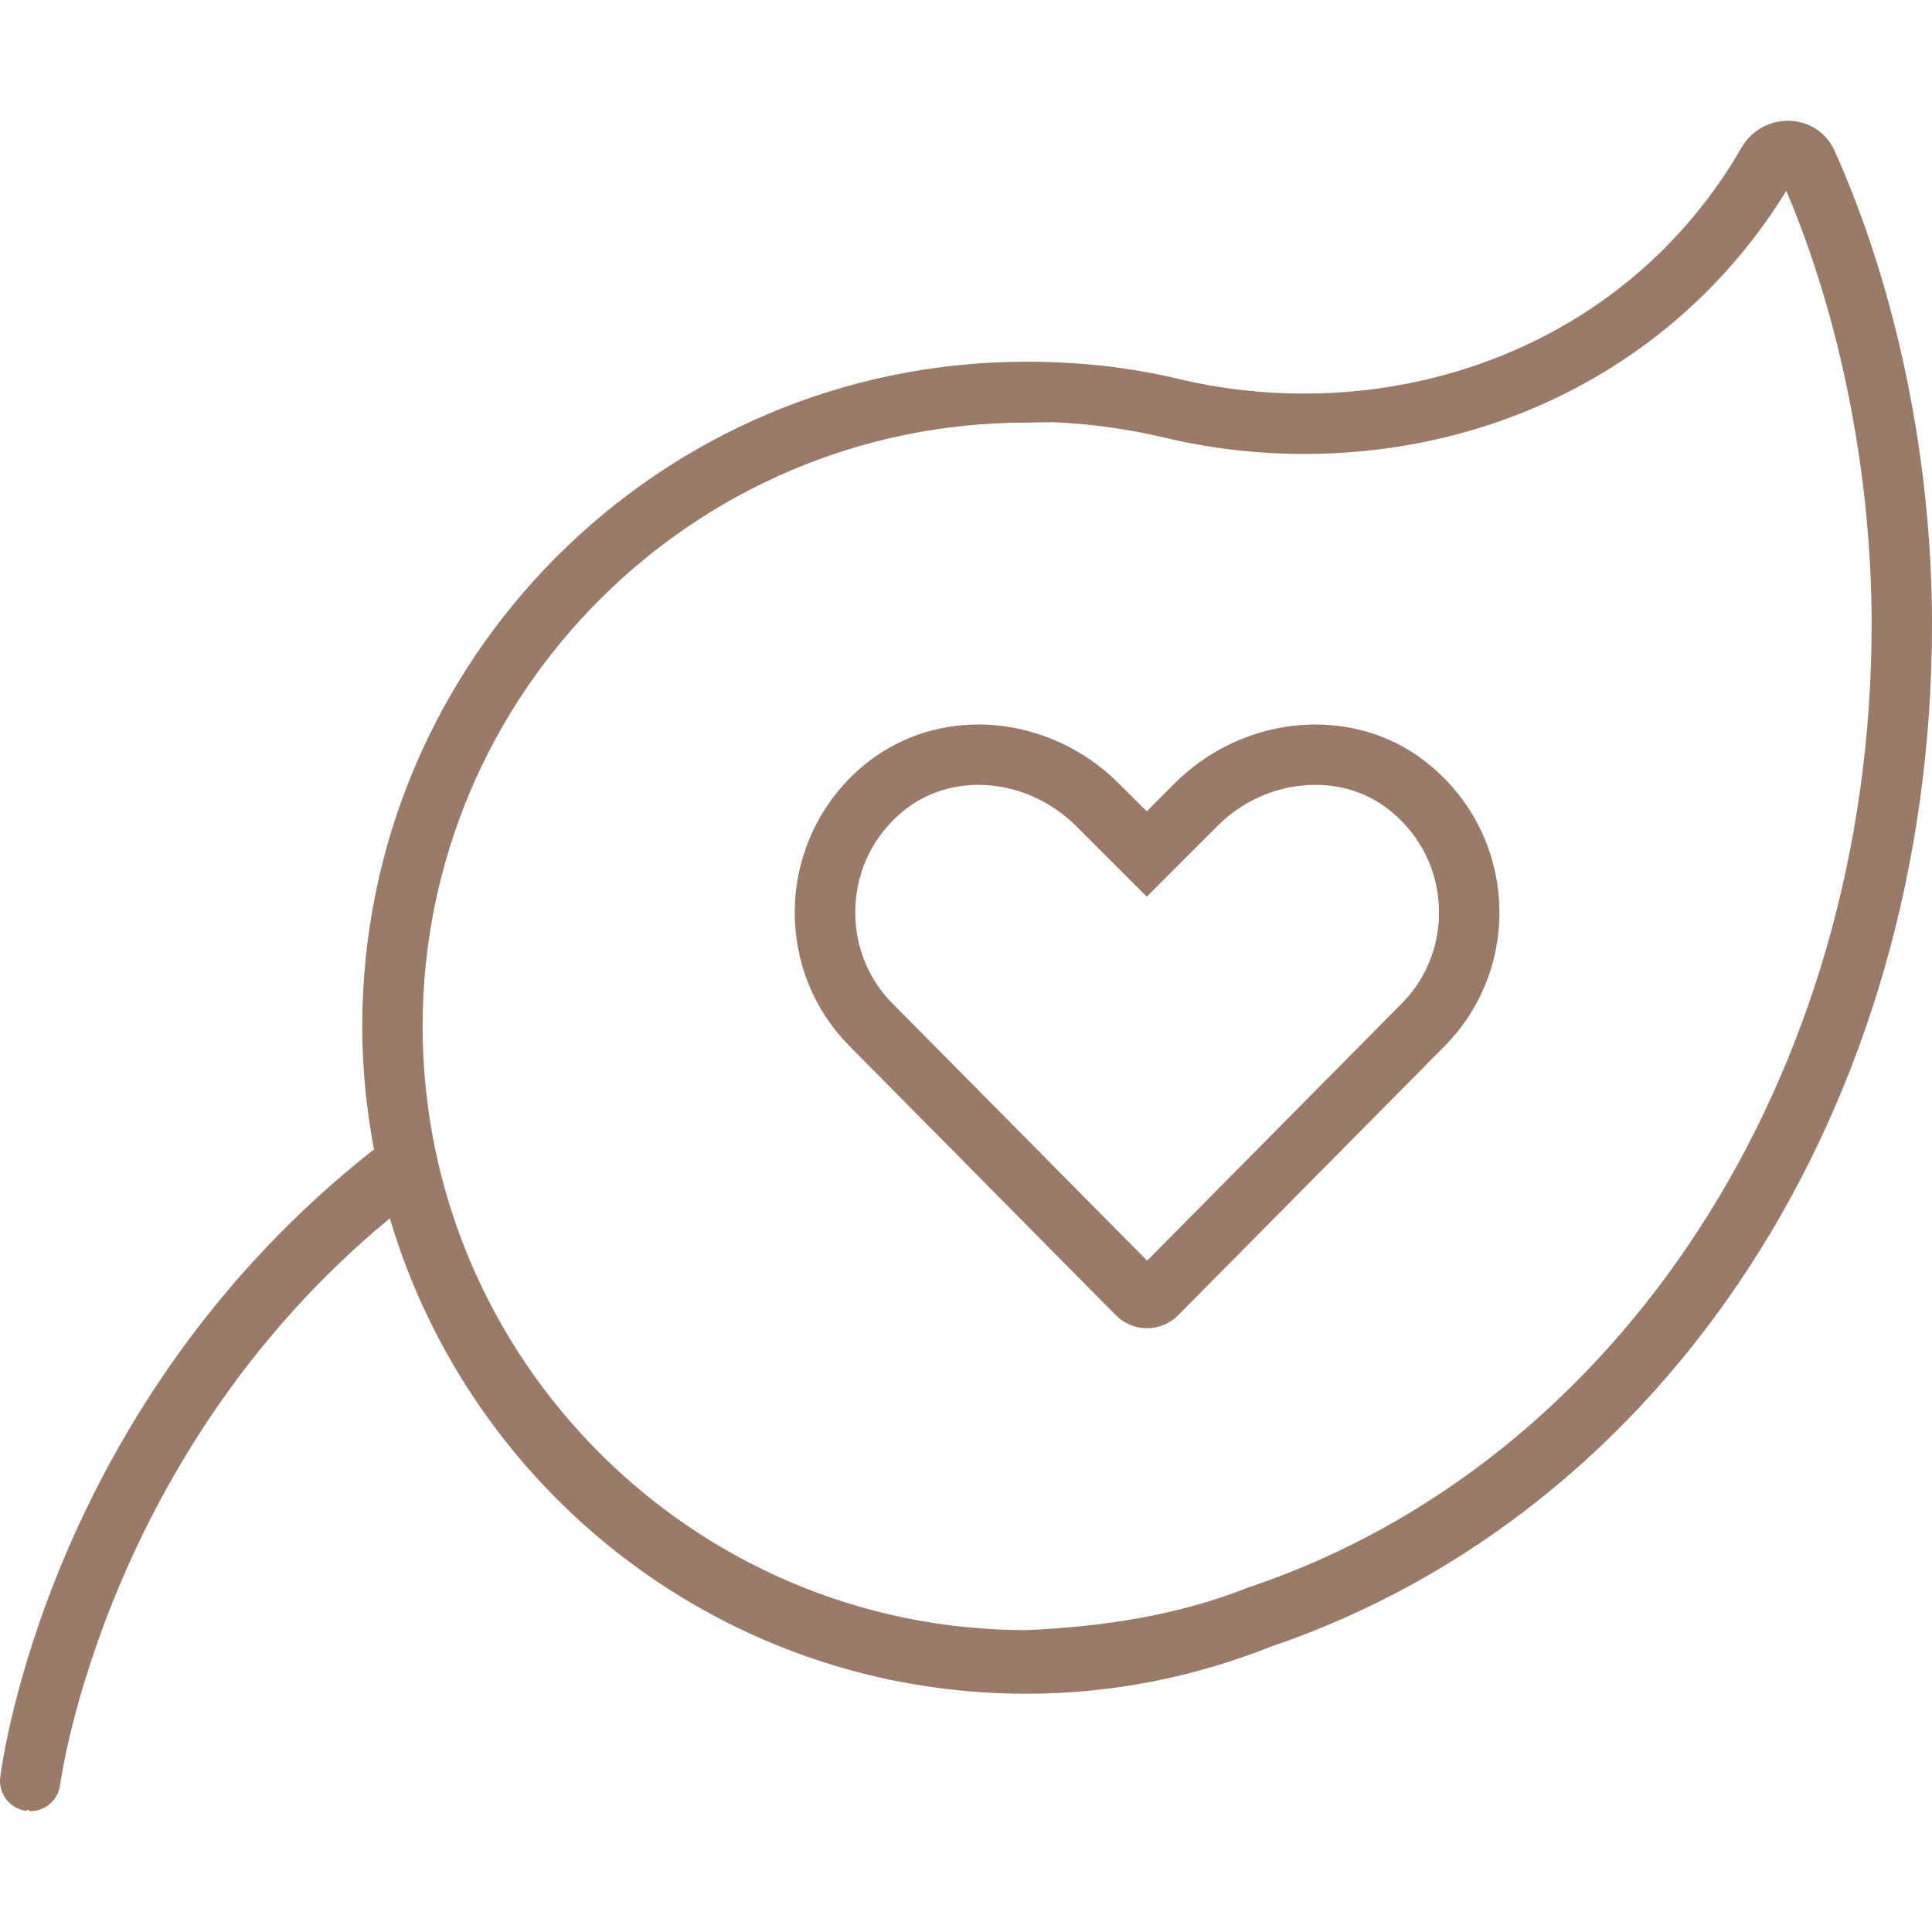 <svg width="32" height="32" viewBox="0 0 32 32" fill="none" xmlns="http://www.w3.org/2000/svg">
<g clip-path="url(#clip0_1410_34709)">
<path d="M30.387 2.499C30.238 2.167 29.925 2 29.613 2C29.316 2 29.016 2.149 28.844 2.447C27.282 5.152 24.462 6.519 21.6 6.519C20.901 6.519 20.199 6.438 19.513 6.274C18.707 6.082 17.867 5.991 17.002 5.991C10.925 5.991 6 10.925 6 17C6 17.698 6.07 18.378 6.194 19.038C6.192 19.039 6.195 19.037 6.194 19.038C0.824 23.256 0.034 29.188 0.004 29.438C-0.03 29.711 0.165 29.961 0.438 29.994C0.46 29.944 0.48 30 0.501 30C0.749 30 0.965 29.814 0.996 29.561C1.003 29.505 1.735 24.074 6.457 20.179C7.804 24.732 12.012 28.054 17 28.054C18.43 28.054 19.791 27.772 21.044 27.276C27.619 25.044 32 18.325 32 10.338C32 7.619 31.419 4.798 30.387 2.499ZM20.675 26.294C19.494 26.762 18.256 26.944 17 27C11.486 27 7 22.514 7 17C7 11.486 11.486 7 17 7L17.44 6.992C18.067 7.02 18.683 7.105 19.281 7.247C20.039 7.428 20.82 7.519 21.6 7.519C24.94 7.519 27.906 5.895 29.587 3.161C30.488 5.28 31 7.875 31 10.338C31 17.837 26.819 24.238 20.675 26.294ZM21.788 12C20.938 12 20.079 12.345 19.442 12.989L18.993 13.438L18.543 12.989C17.906 12.344 17.05 12 16.206 12C15.529 12 14.856 12.22 14.3 12.682C12.869 13.881 12.787 16.031 14.069 17.325L18.483 21.785C18.631 21.931 18.812 22 19 22C19.185 22 19.371 21.928 19.514 21.785L23.929 17.325C25.211 16.029 25.133 13.881 23.694 12.683C23.144 12.219 22.469 12 21.788 12ZM23.219 16.619L19 20.881L14.781 16.619C14.363 16.2 14.137 15.613 14.169 15.006C14.197 14.395 14.473 13.842 14.942 13.449C15.294 13.156 15.731 13 16.206 13C16.806 13 17.399 13.252 17.838 13.696L18.994 14.852L20.155 13.691C20.587 13.25 21.181 13 21.788 13C22.263 13 22.701 13.155 23.054 13.451C23.526 13.845 23.802 14.397 23.832 15.009C23.863 15.613 23.637 16.2 23.219 16.619Z" fill="#9A7B69"/>
</g>
<defs>
<clipPath id="clip0_1410_34709">
<rect width="32" height="32" fill="white"/>
</clipPath>
</defs>
</svg>
